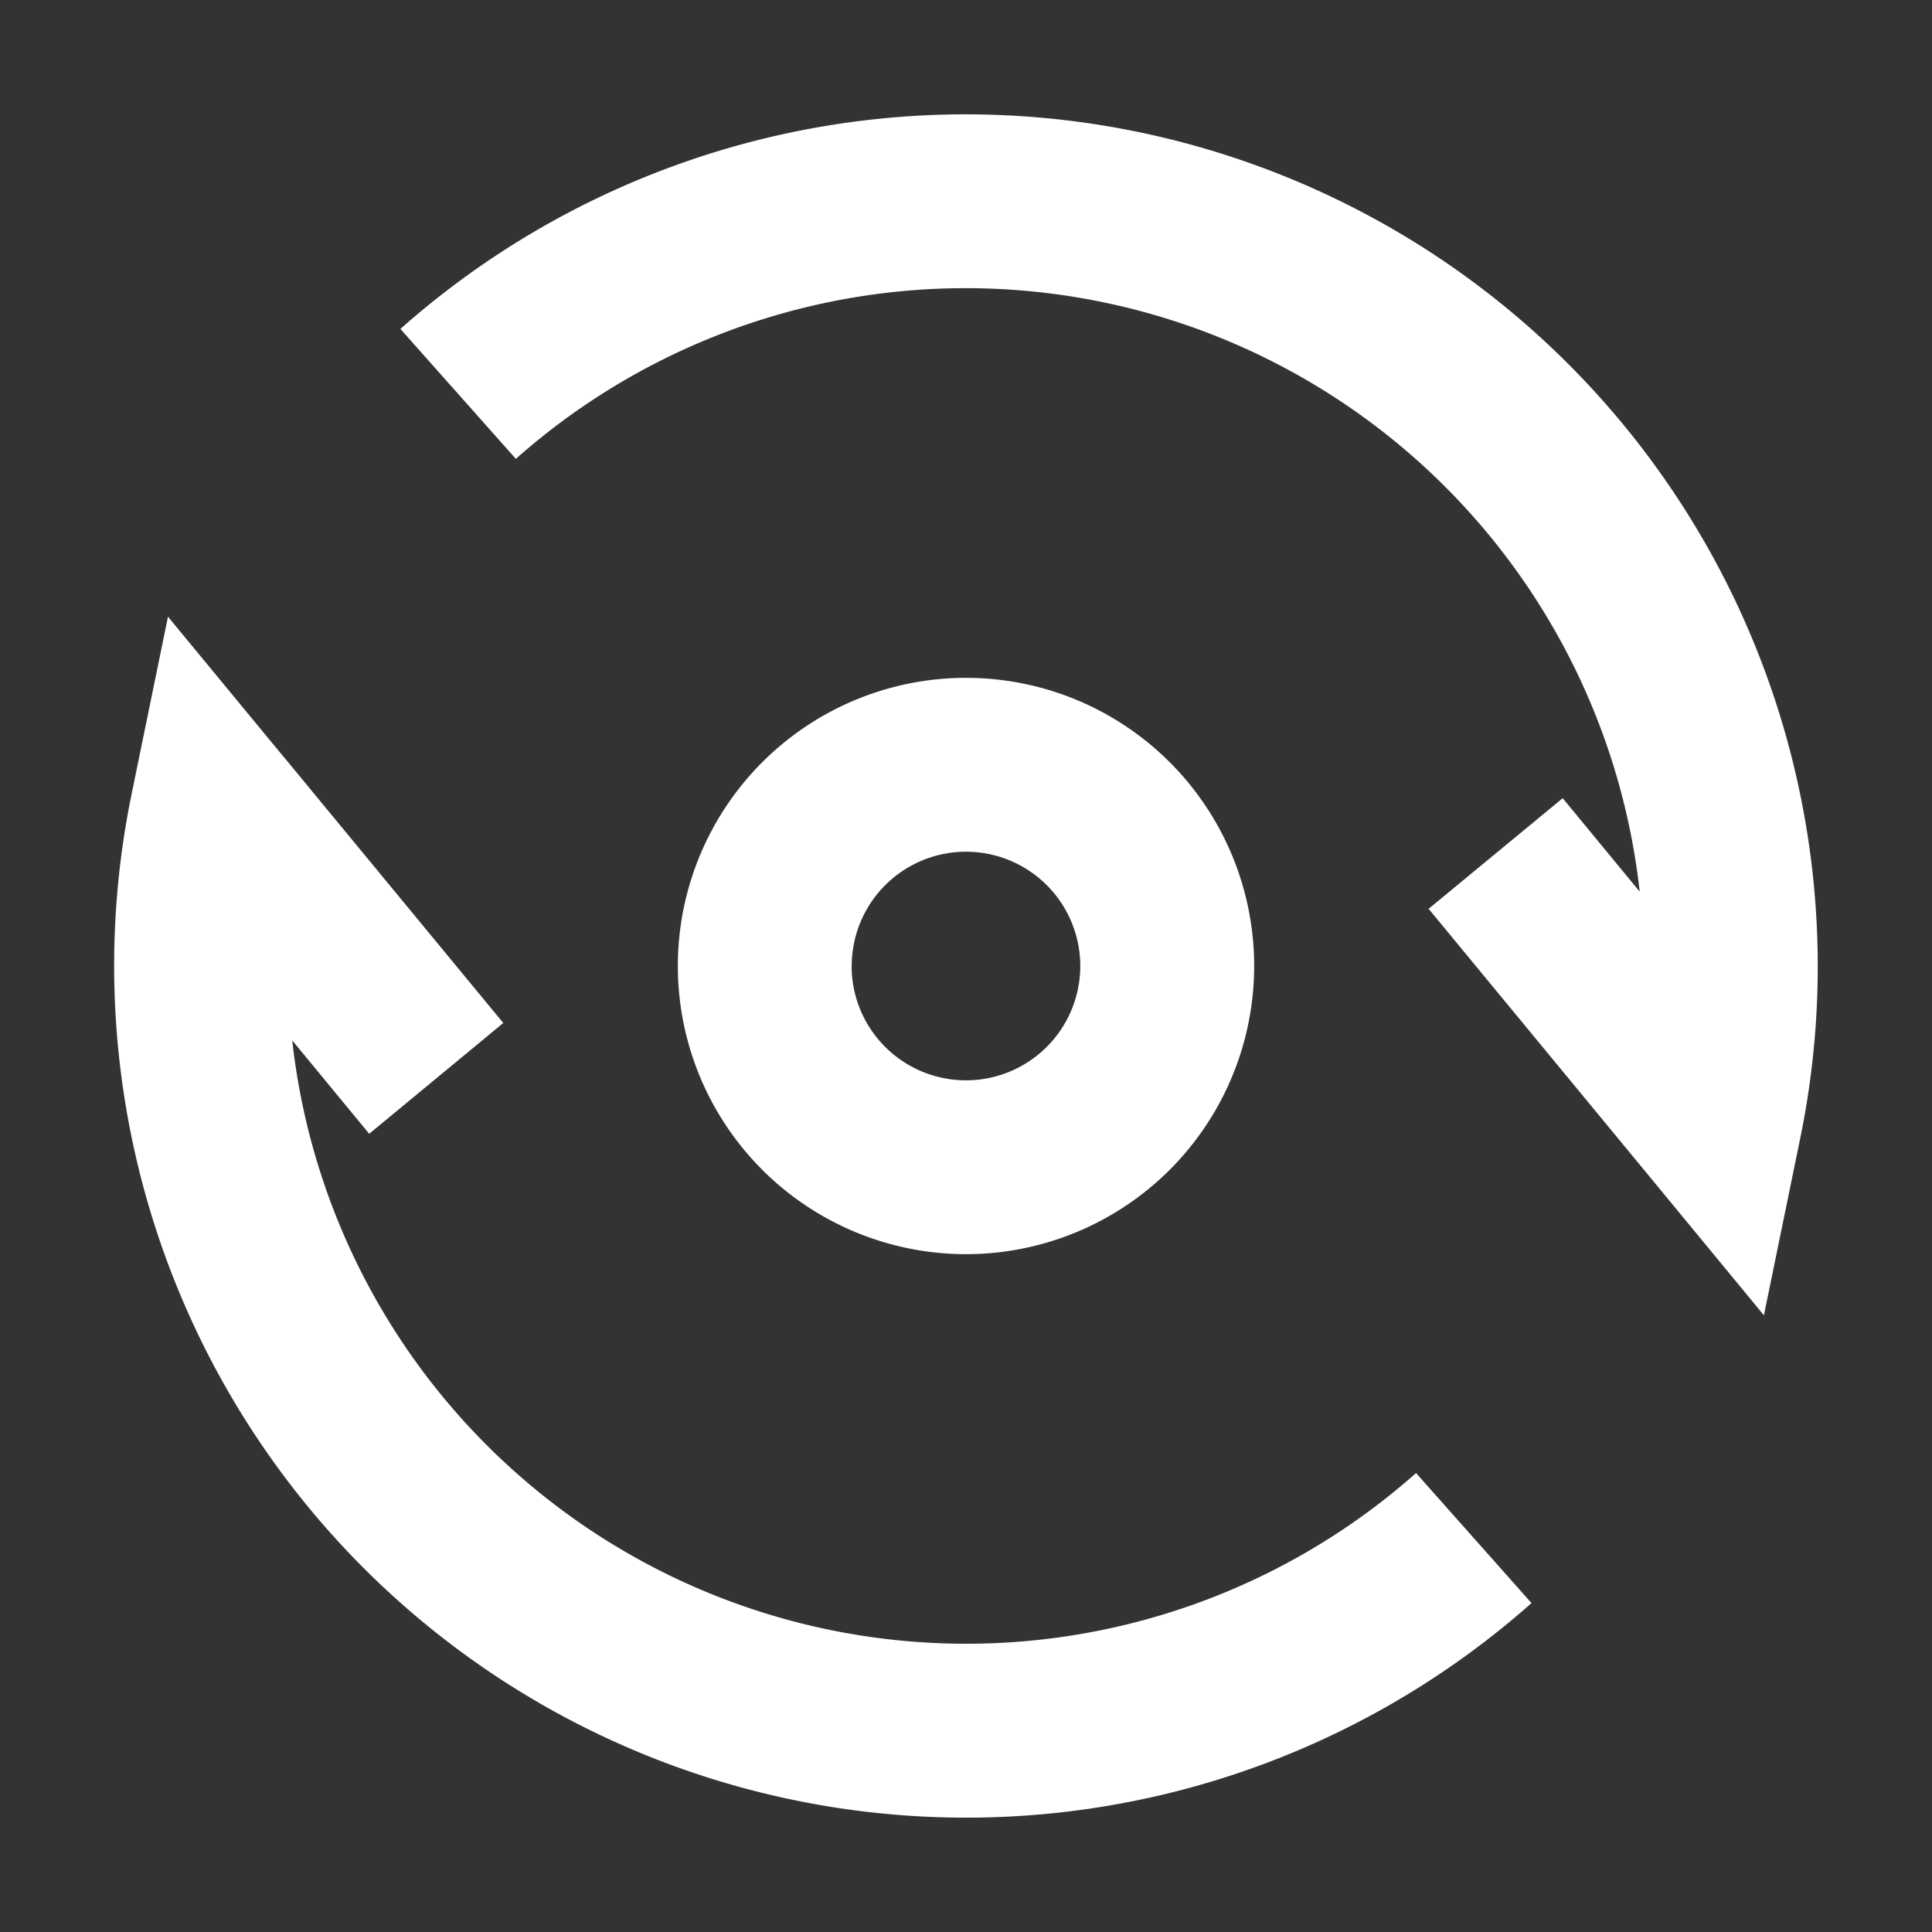 <svg width="20" height="20" fill="none" xmlns="http://www.w3.org/2000/svg"><rect width="100%" height="100%" fill="#333333" stroke="none"/><path fill-rule="evenodd" clip-rule="evenodd" d="M5.34 4.75a7.02 7.02 0 0 1 11.634 4.48l-.797-.967-1.388 1.145 2.274 2.756 1.197 1.452.378-1.843A8.82 8.82 0 0 0 4.145 3.405L5.34 4.75ZM2.937 7.836 1.739 6.384l-.378 1.843a8.82 8.82 0 0 0 14.493 8.368l-1.195-1.346A7.02 7.02 0 0 1 3.025 10.77l.797.967L5.21 10.59 2.937 7.835ZM8.817 10a1.183 1.183 0 1 1 2.366 0 1.183 1.183 0 0 1-2.367 0ZM10 7.017a2.983 2.983 0 1 0 0 5.966 2.983 2.983 0 0 0 0-5.966Z" fill="#fff"/></svg>